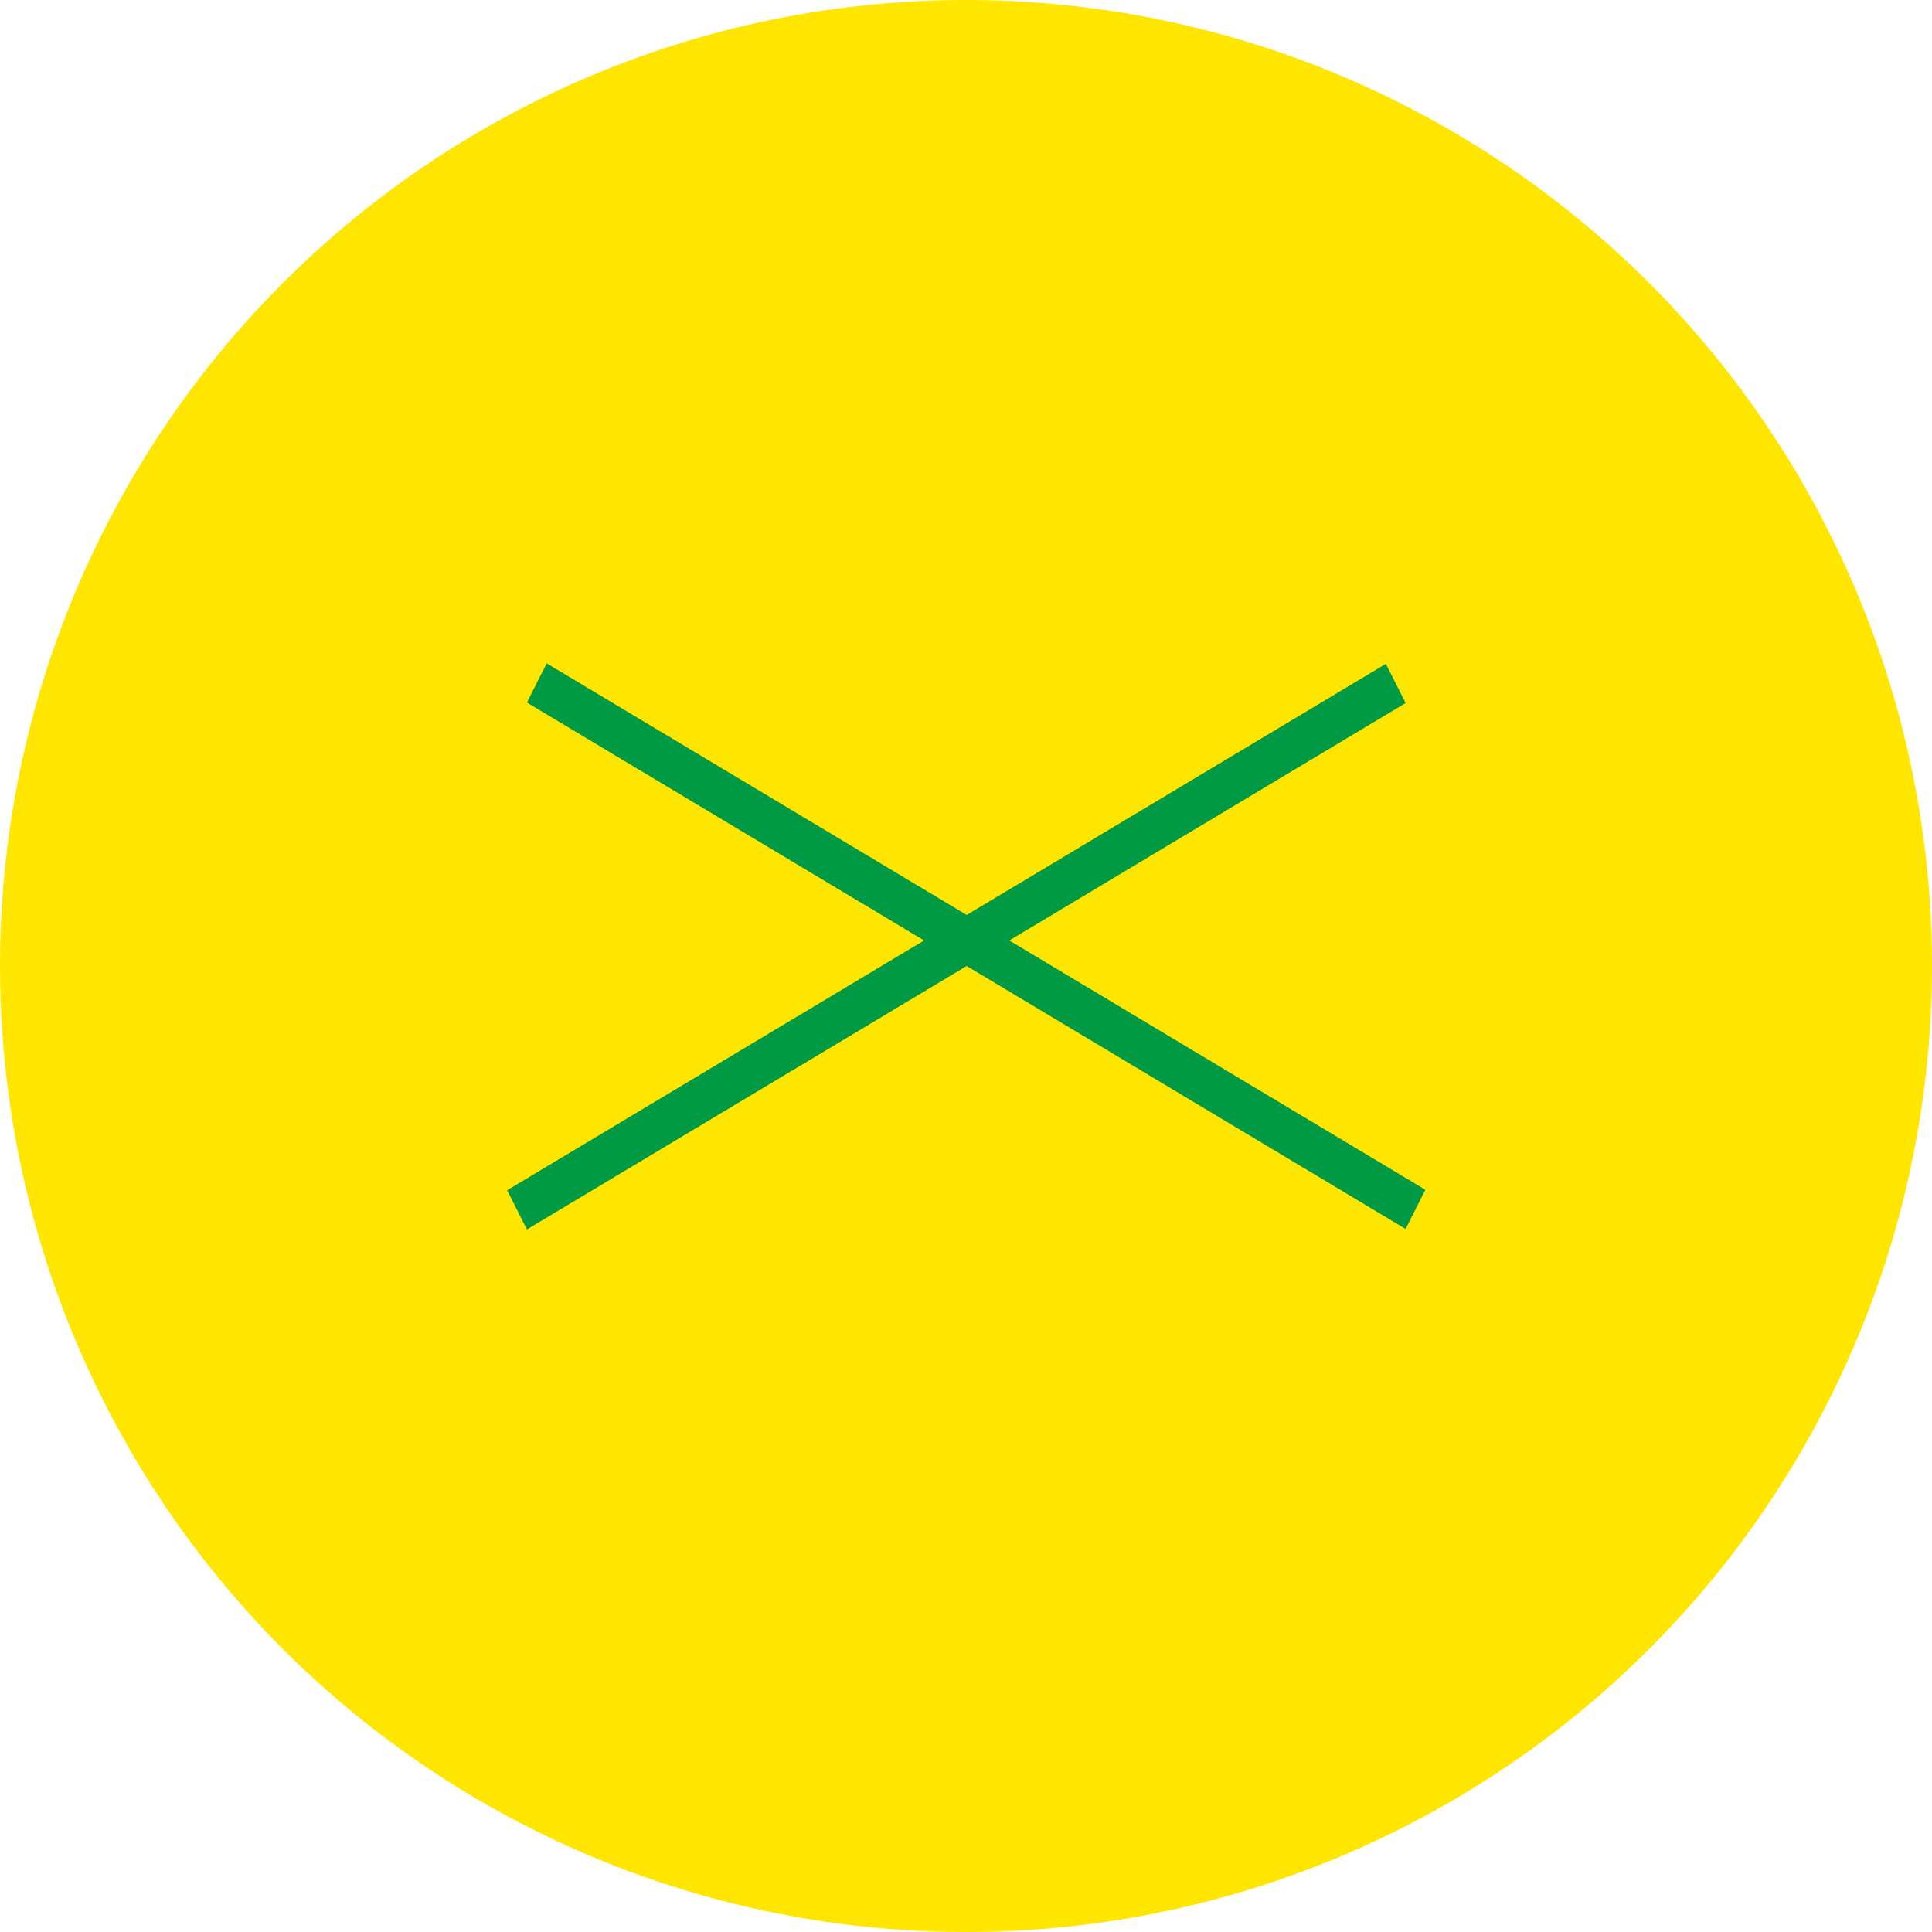 <svg width="44" height="44" fill="none" xmlns="http://www.w3.org/2000/svg"><circle cx="22" cy="22" r="22" fill="#FFE600"/><path transform="matrix(.858 .514 -.45 .893 12 16)" stroke="#094" d="M0-.5h23.324"/><path transform="matrix(.858 -.514 .45 .893 12 28)" stroke="#094" d="M0-.5h23.324"/></svg>